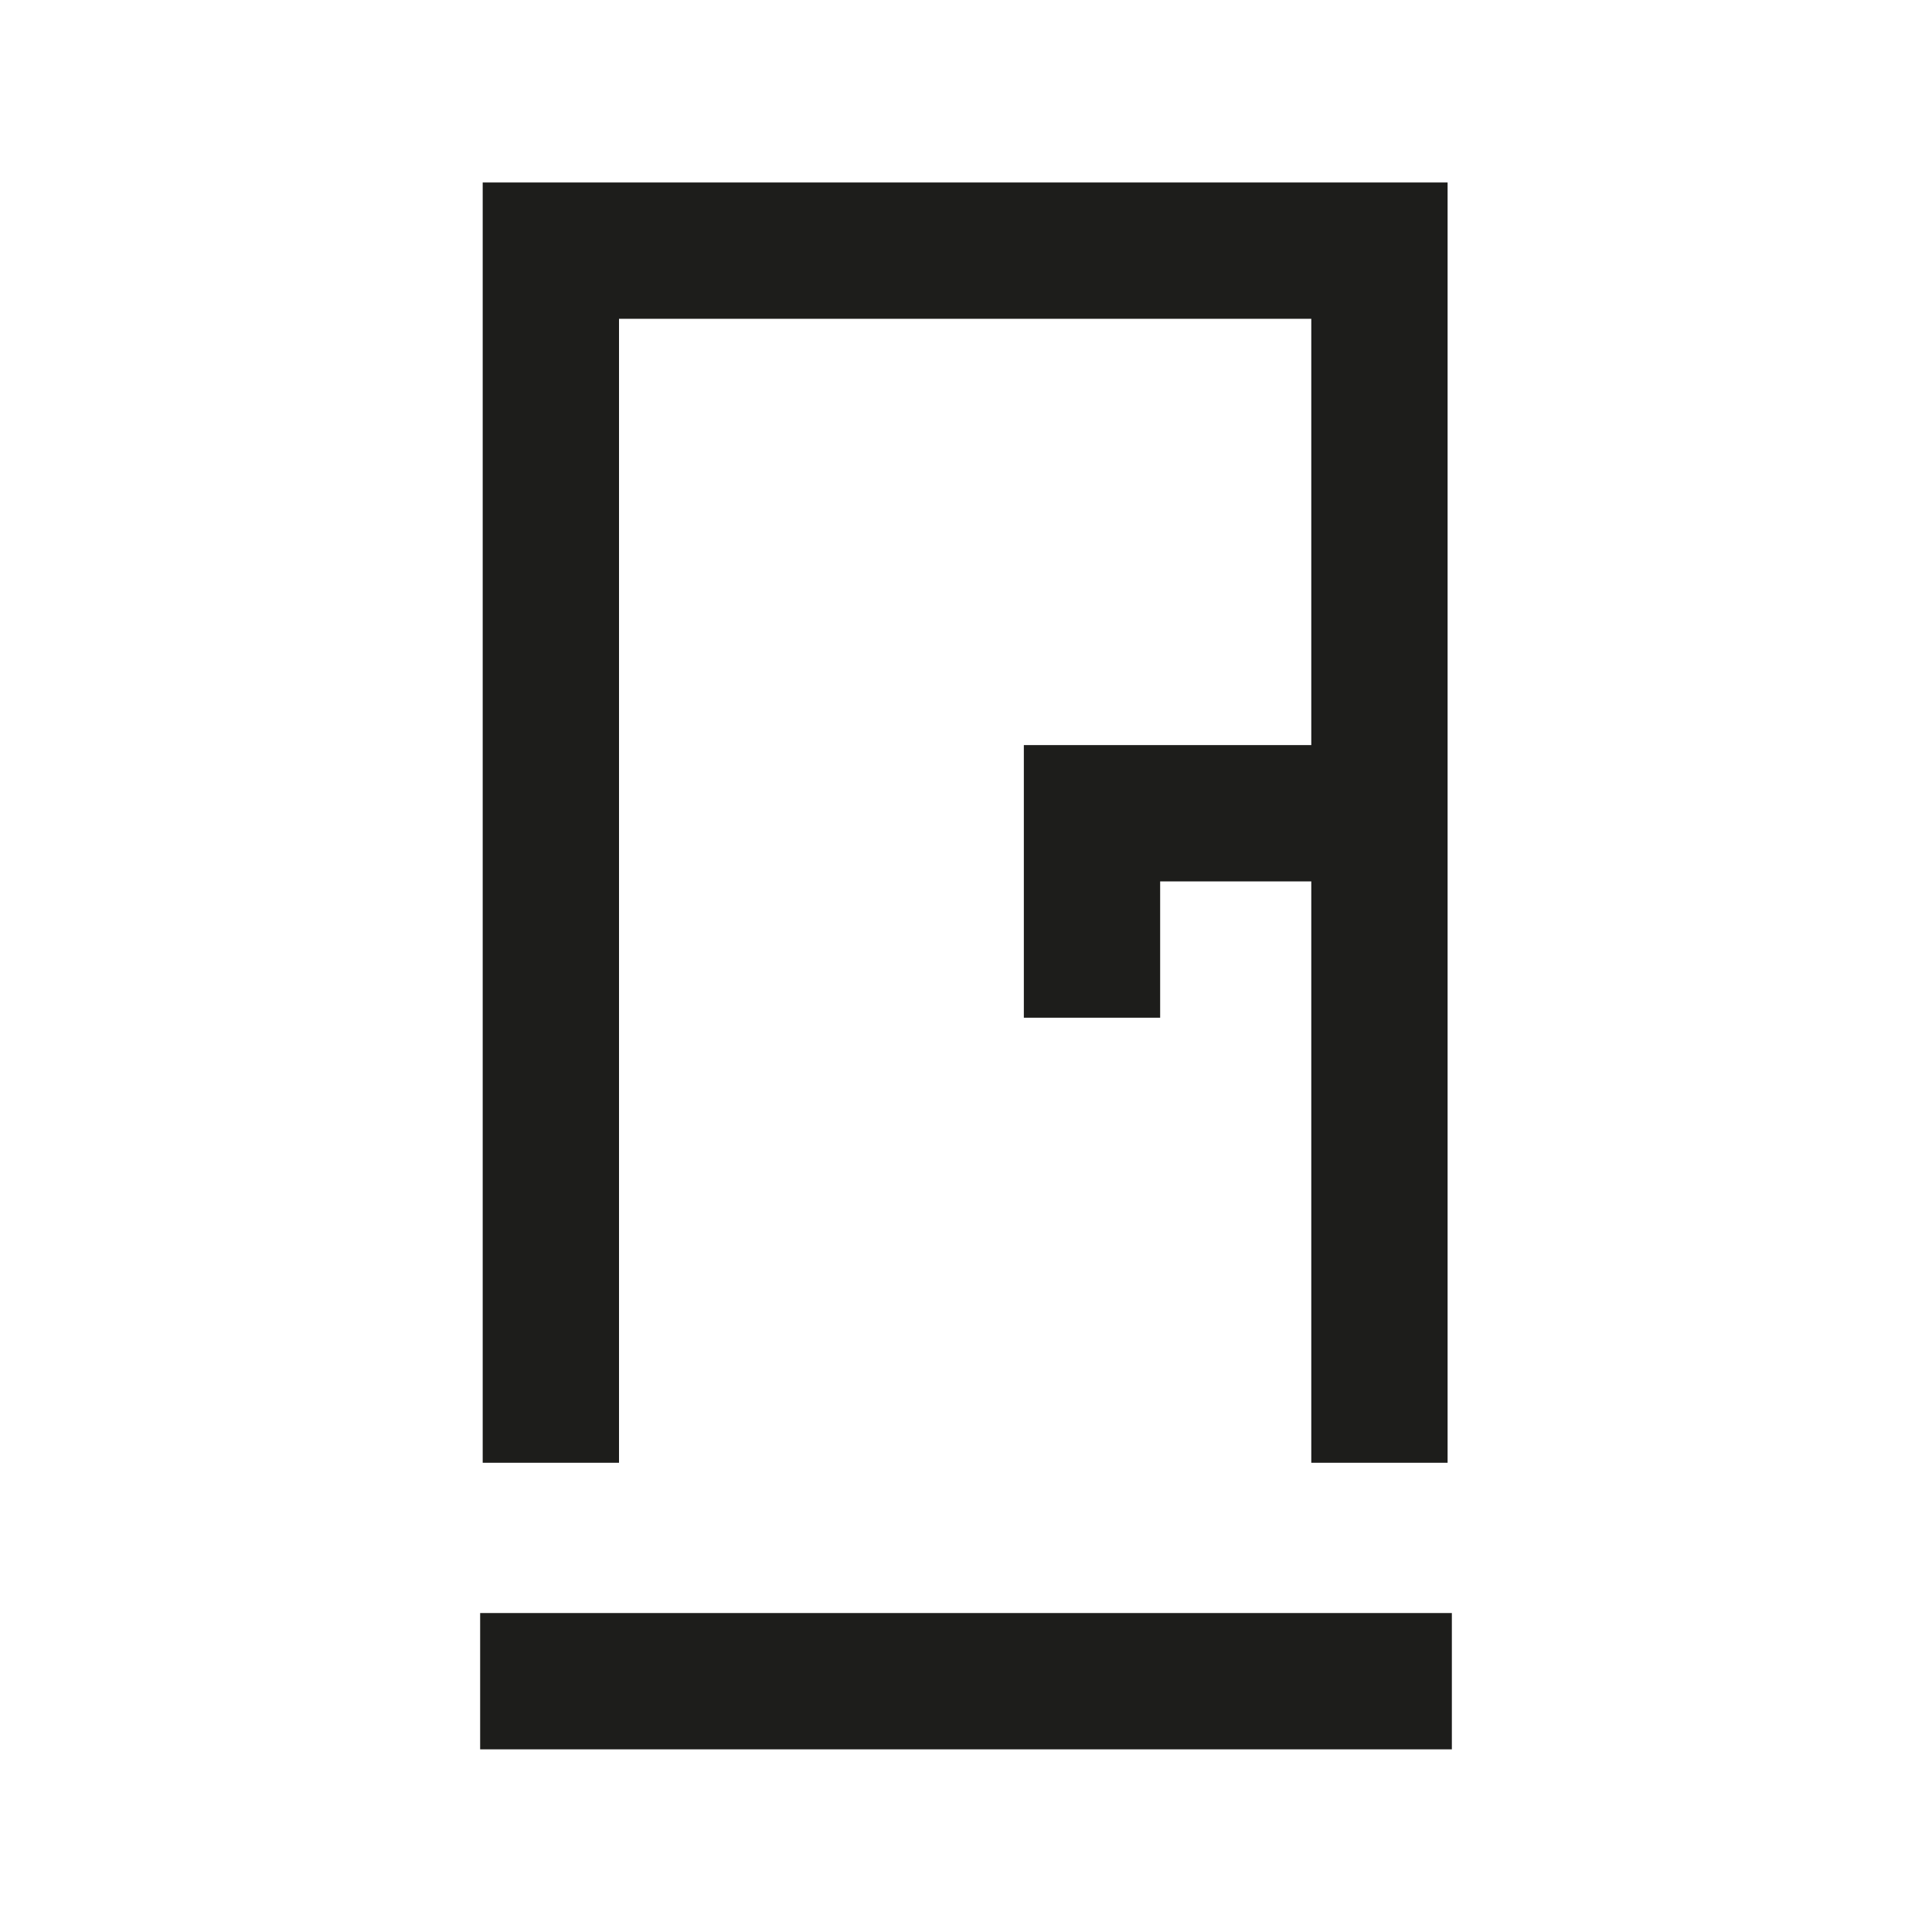 <?xml version="1.0" encoding="UTF-8"?>
<svg xmlns="http://www.w3.org/2000/svg" id="Immobilien" viewBox="0 0 113.39 113.39">
  <defs>
    <style>.cls-1{fill:#1d1d1b;}</style>
  </defs>
  <polygon class="cls-1" points="36.33 18.71 76.96 18.71 76.96 43.73 60.09 43.73 60.09 59.73 68.09 59.73 68.09 51.73 76.96 51.73 76.96 85.85 84.96 85.85 84.96 10.71 28.33 10.71 28.33 85.85 36.33 85.85 36.33 18.71"></polygon>
  <rect class="cls-1" x="28.18" y="94.67" width="57.03" height="8"></rect>
</svg>
